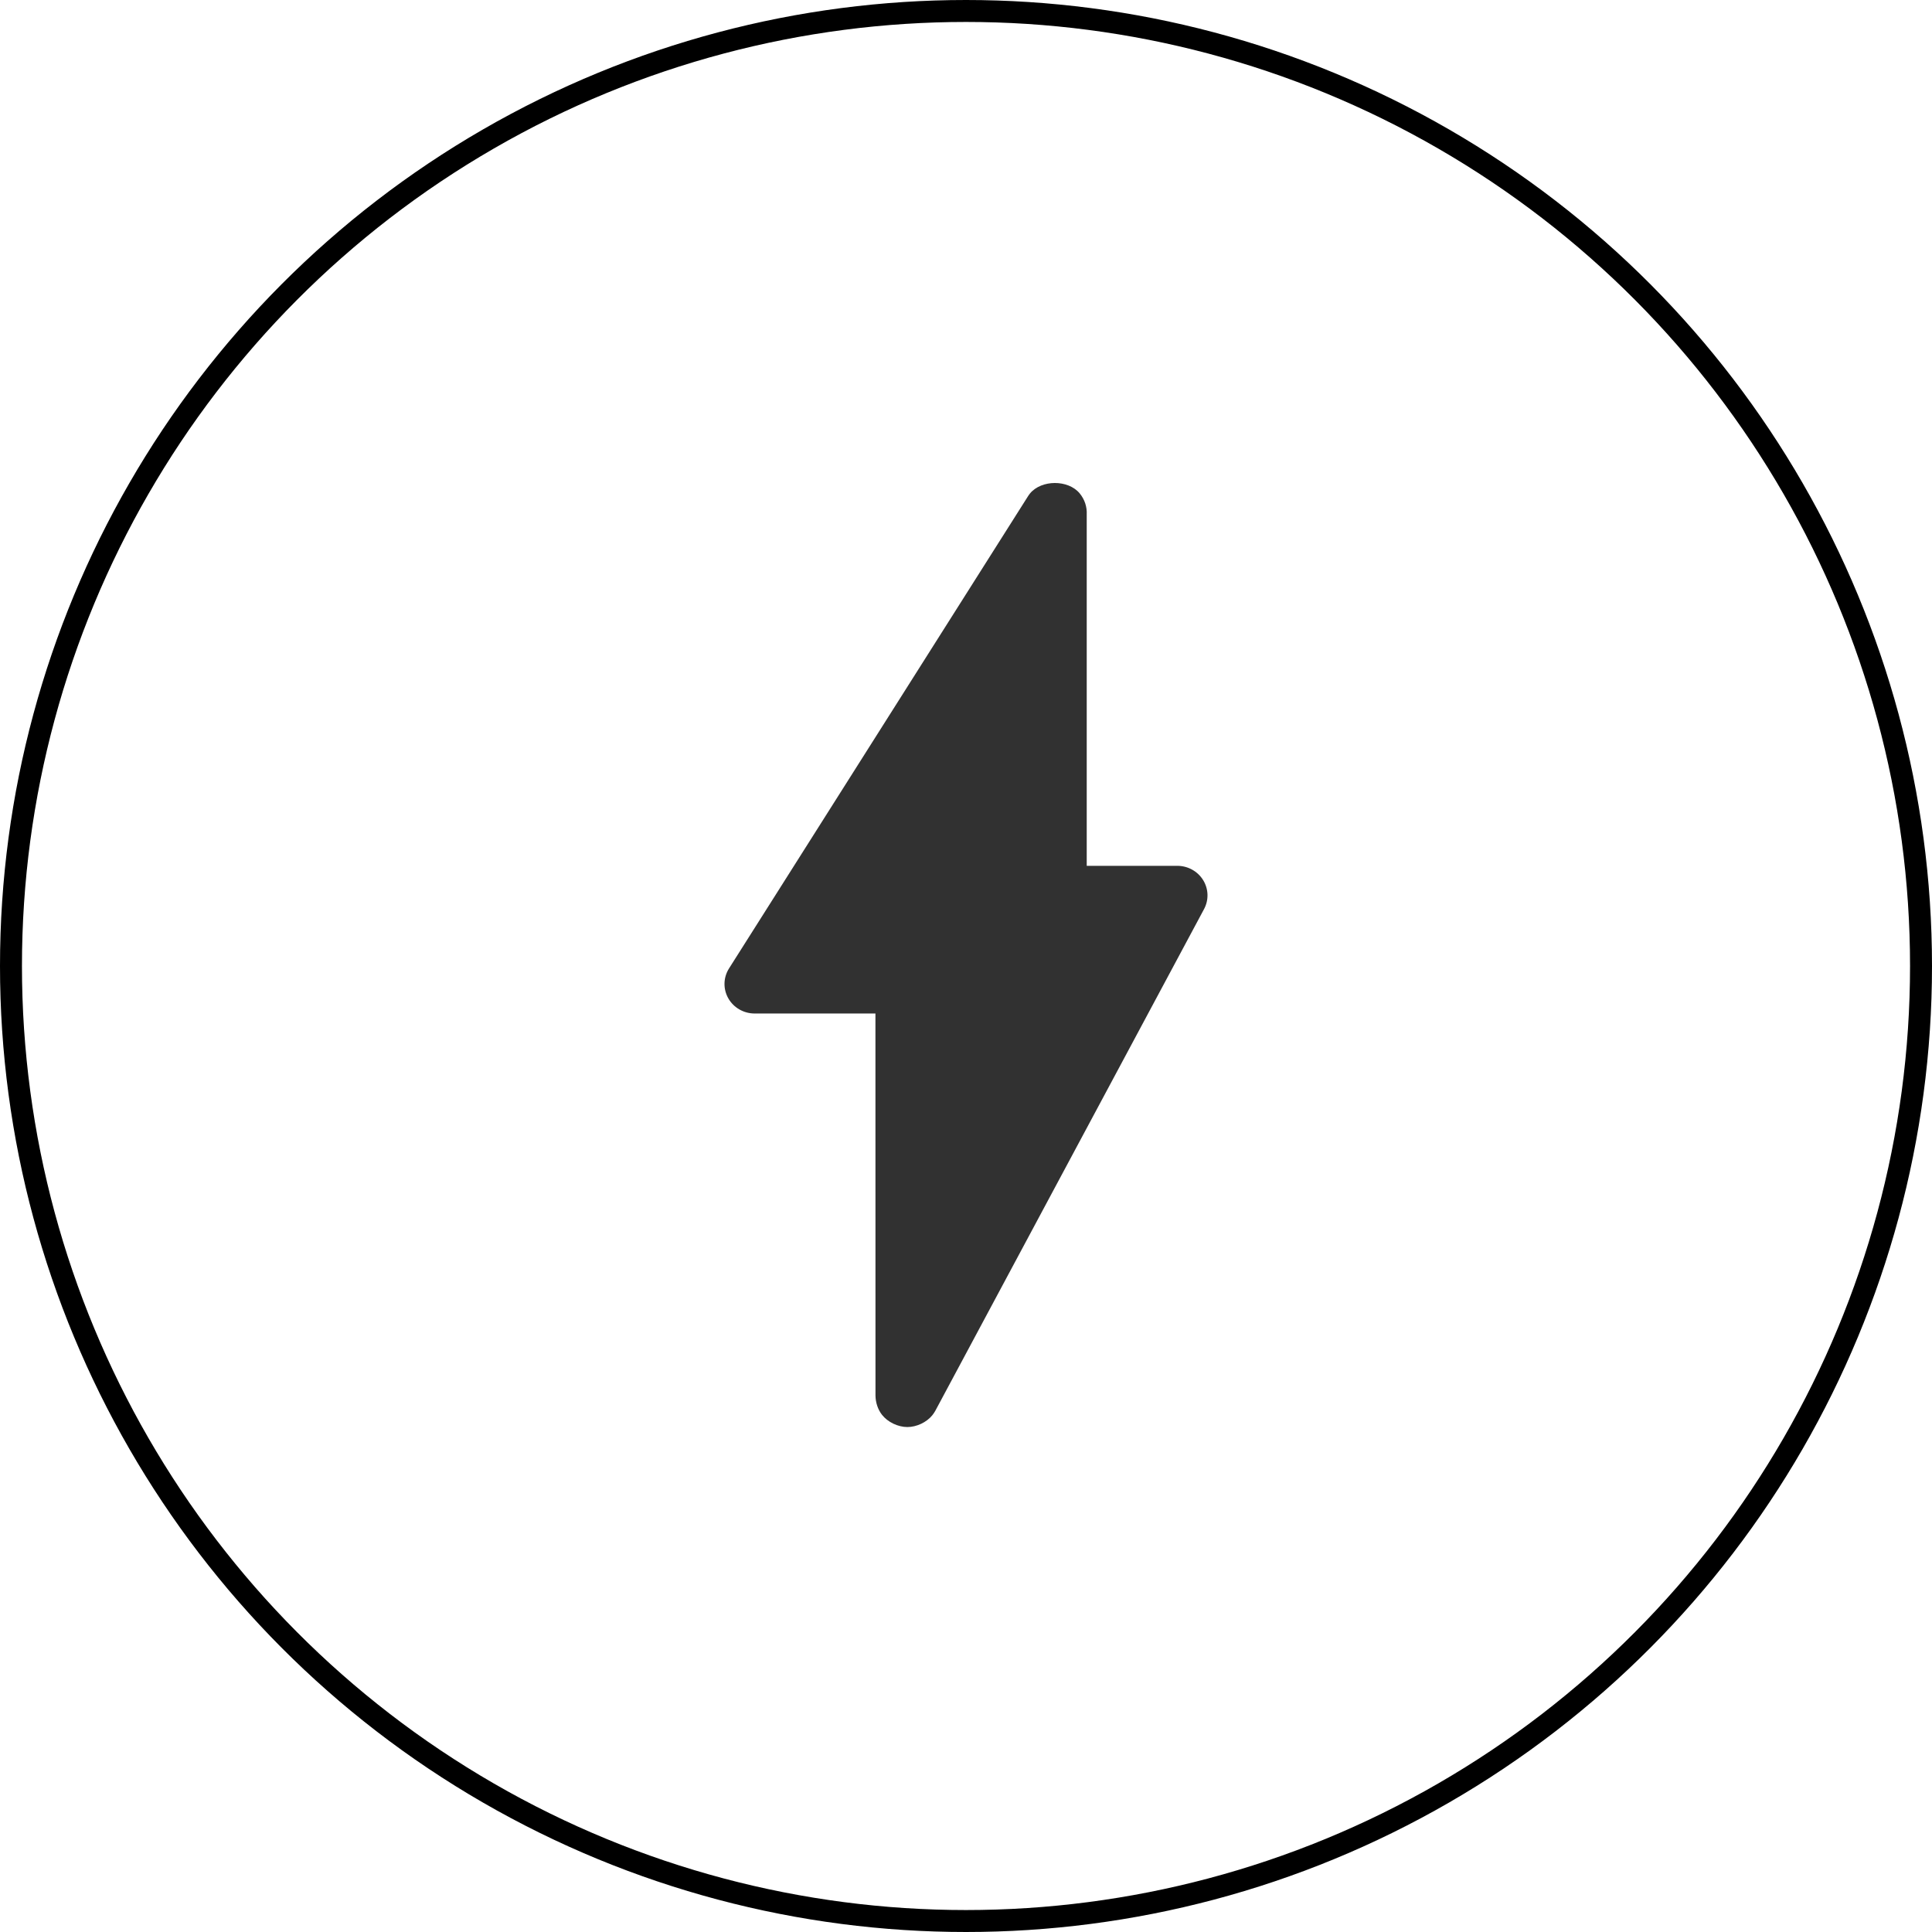 <svg width="88" height="88" viewBox="0 0 88 88" fill="none" xmlns="http://www.w3.org/2000/svg">
<circle cx="44" cy="44" r="43.5" stroke="black"/>
<path fill-rule="evenodd" clip-rule="evenodd" d="M42.464 64.465C42.519 64.397 42.565 64.326 42.607 64.251L54.843 41.407C55.067 40.99 55.05 40.489 54.801 40.087C54.553 39.685 54.106 39.437 53.624 39.437H49.499V23.437C49.517 23.087 49.404 22.744 49.175 22.469C48.651 21.84 47.437 21.846 46.917 22.474C46.882 22.517 46.849 22.563 46.818 22.613L34.405 42.218L33.206 44.111C32.943 44.527 32.931 45.047 33.174 45.474C33.416 45.9 33.876 46.164 34.375 46.164H39.875L39.877 63.559C39.879 63.875 39.985 64.204 40.174 64.443C40.434 64.775 40.902 65 41.329 65C41.749 65 42.204 64.785 42.464 64.465Z" fill="#313131"/>
</svg>
